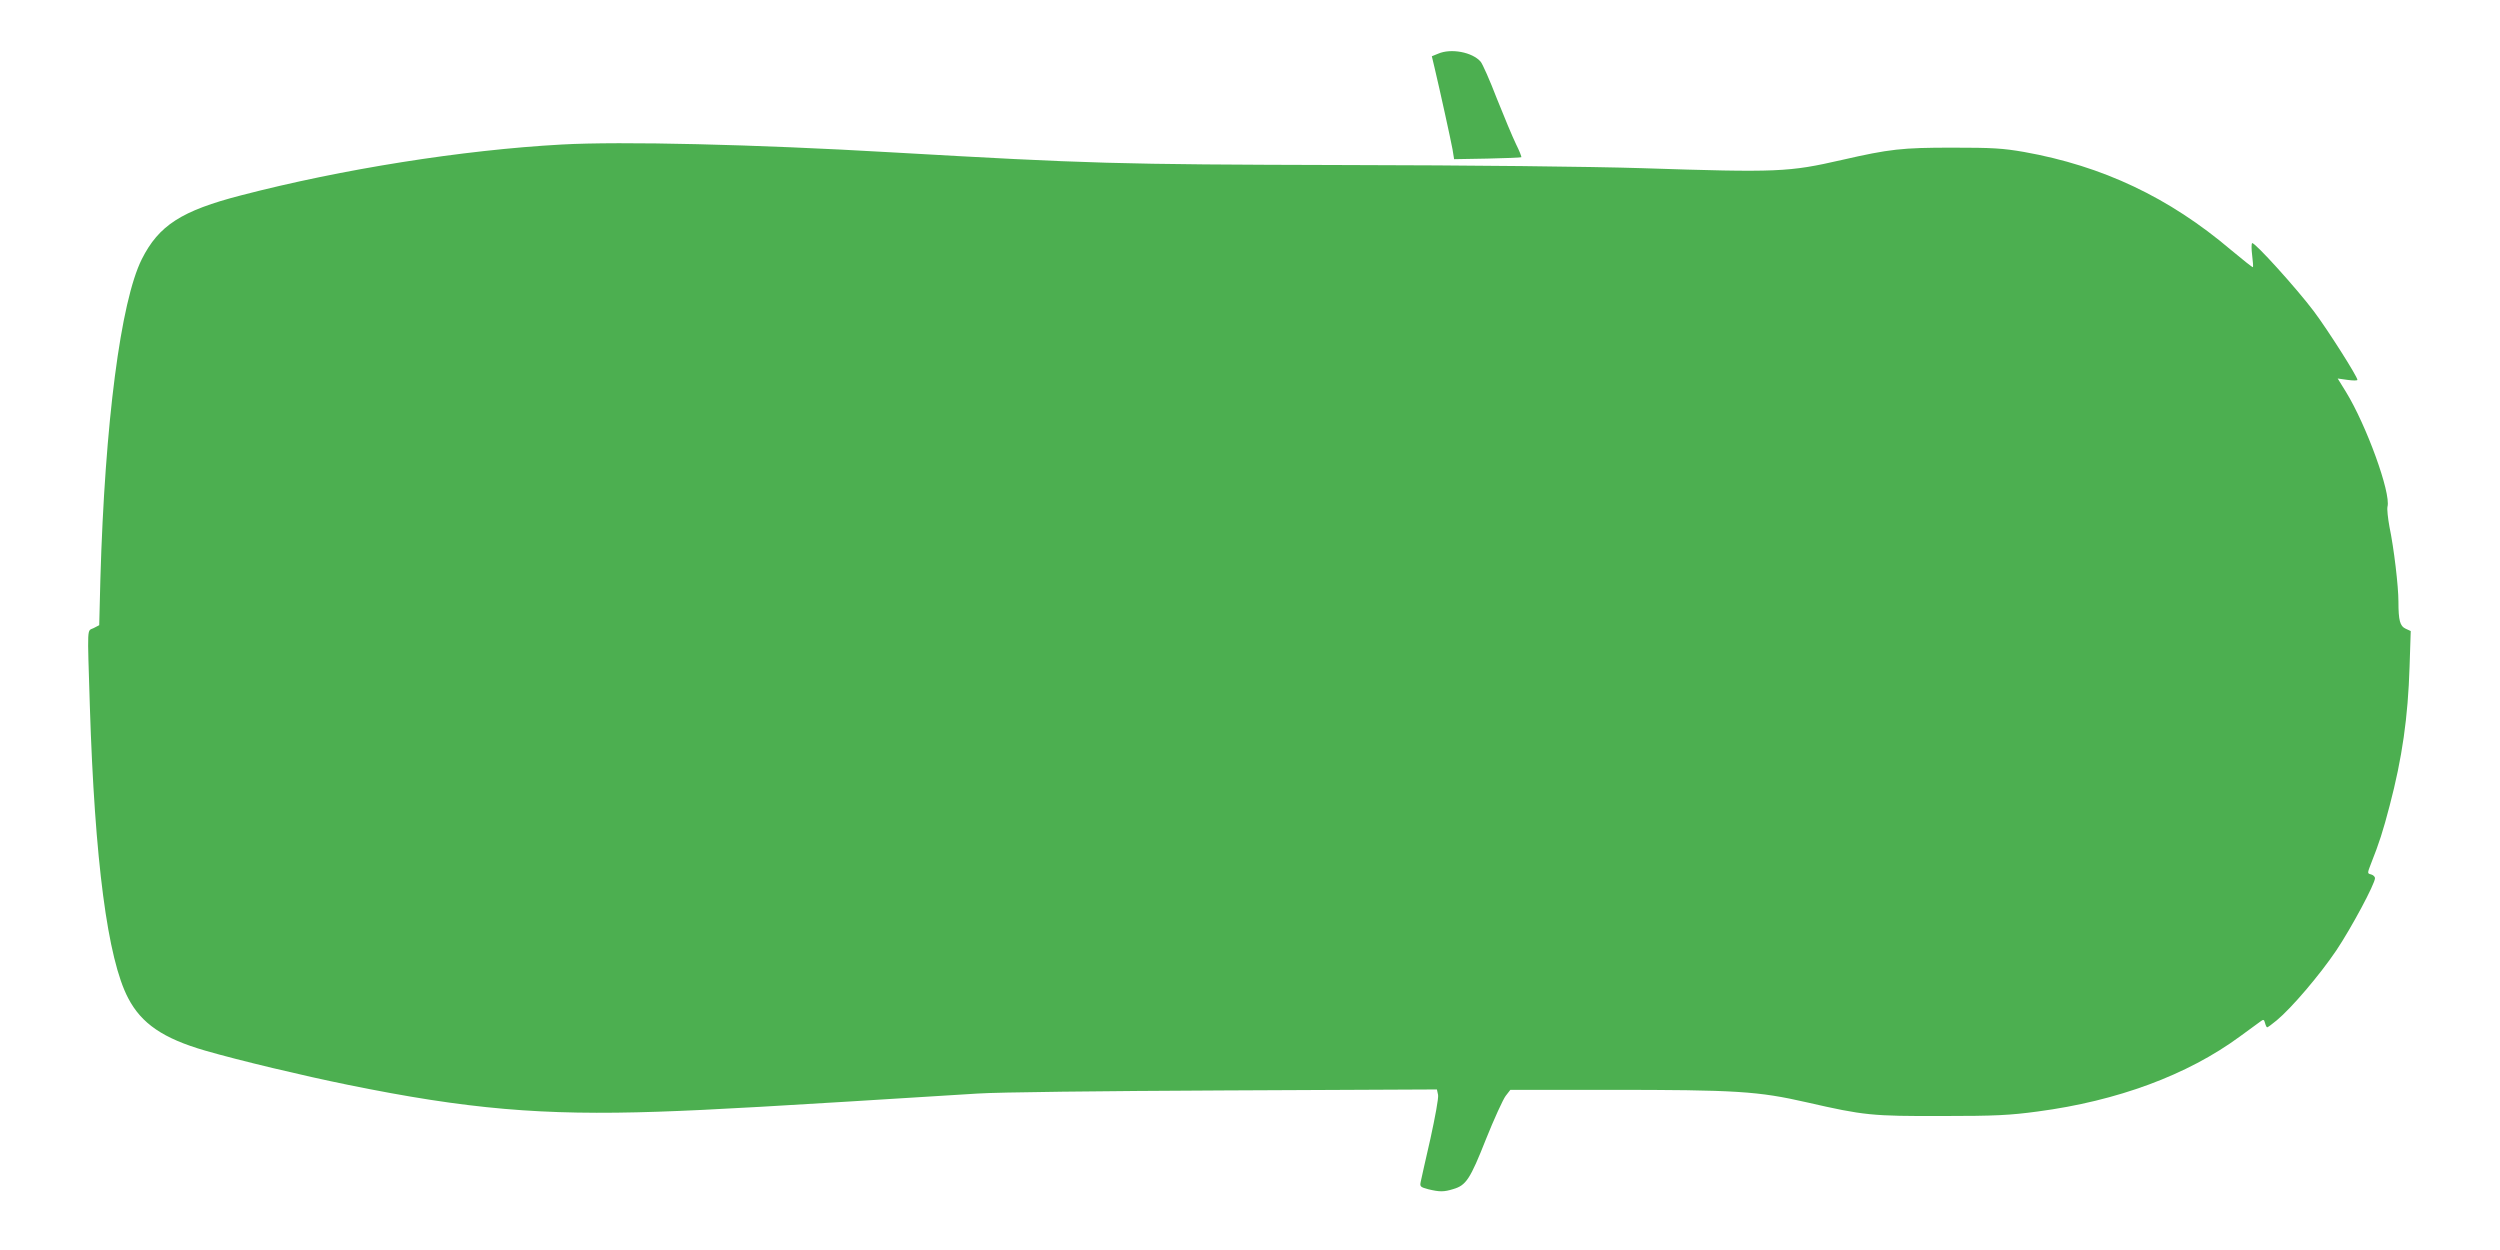 <?xml version="1.0" standalone="no"?>
<!DOCTYPE svg PUBLIC "-//W3C//DTD SVG 20010904//EN"
 "http://www.w3.org/TR/2001/REC-SVG-20010904/DTD/svg10.dtd">
<svg version="1.0" xmlns="http://www.w3.org/2000/svg"
 width="1280pt" height="640pt" viewBox="0 0 1280 640"
 preserveAspectRatio="xMidYMid meet">
<g transform="translate(0,640) scale(0.1,-0.1)"
fill="#4caf50" stroke="none">
<path d="M7363 6125 l-32 -13 14 -59 c28 -118 83 -369 92 -418 l8 -50 170 3
c93 2 171 5 174 7 2 3 -10 33 -27 67 -17 35 -61 140 -98 233 -36 94 -74 179
-83 189 -42 49 -152 70 -218 41z"/>
<path d="M2875 5660 c-508 -28 -1125 -126 -1640 -260 -306 -79 -422 -154 -509
-327 -108 -216 -189 -838 -212 -1636 l-6 -238 -29 -15 c-34 -17 -32 24 -19
-399 25 -793 91 -1295 196 -1495 68 -131 180 -207 394 -269 176 -51 504 -129
730 -175 613 -125 996 -158 1589 -138 289 10 565 26 1636 93 105 7 630 13
1266 16 l1086 5 6 -28 c3 -16 -15 -113 -39 -223 -25 -108 -47 -208 -50 -222
-5 -24 -2 -27 39 -38 58 -14 80 -14 128 1 65 19 86 50 167 255 42 105 88 205
101 222 l24 31 501 0 c659 0 767 -7 1017 -64 293 -67 332 -71 694 -70 271 0
346 4 487 23 409 54 768 187 1036 384 46 34 93 68 104 76 17 13 20 12 25 -7 3
-12 8 -22 11 -22 3 0 25 16 49 36 75 62 220 232 305 358 77 115 198 341 198
370 0 7 -9 16 -20 19 -20 5 -20 5 1 59 39 98 60 162 94 293 64 243 94 453 102
712 l6 182 -26 12 c-29 13 -37 42 -37 138 0 79 -23 274 -46 384 -8 44 -13 90
-10 103 18 70 -108 417 -213 588 l-42 68 50 -7 c28 -4 51 -4 51 0 0 17 -151
255 -223 351 -88 117 -305 357 -316 349 -4 -2 -4 -30 0 -62 4 -32 6 -59 4 -61
-2 -2 -52 38 -112 88 -317 269 -657 430 -1060 502 -110 19 -161 22 -368 22
-257 0 -320 -7 -565 -63 -272 -62 -323 -65 -1025 -42 -256 8 -873 15 -1525 16
-1170 3 -1299 7 -2315 65 -703 41 -1386 57 -1690 40z"/>
</g>
</svg>
